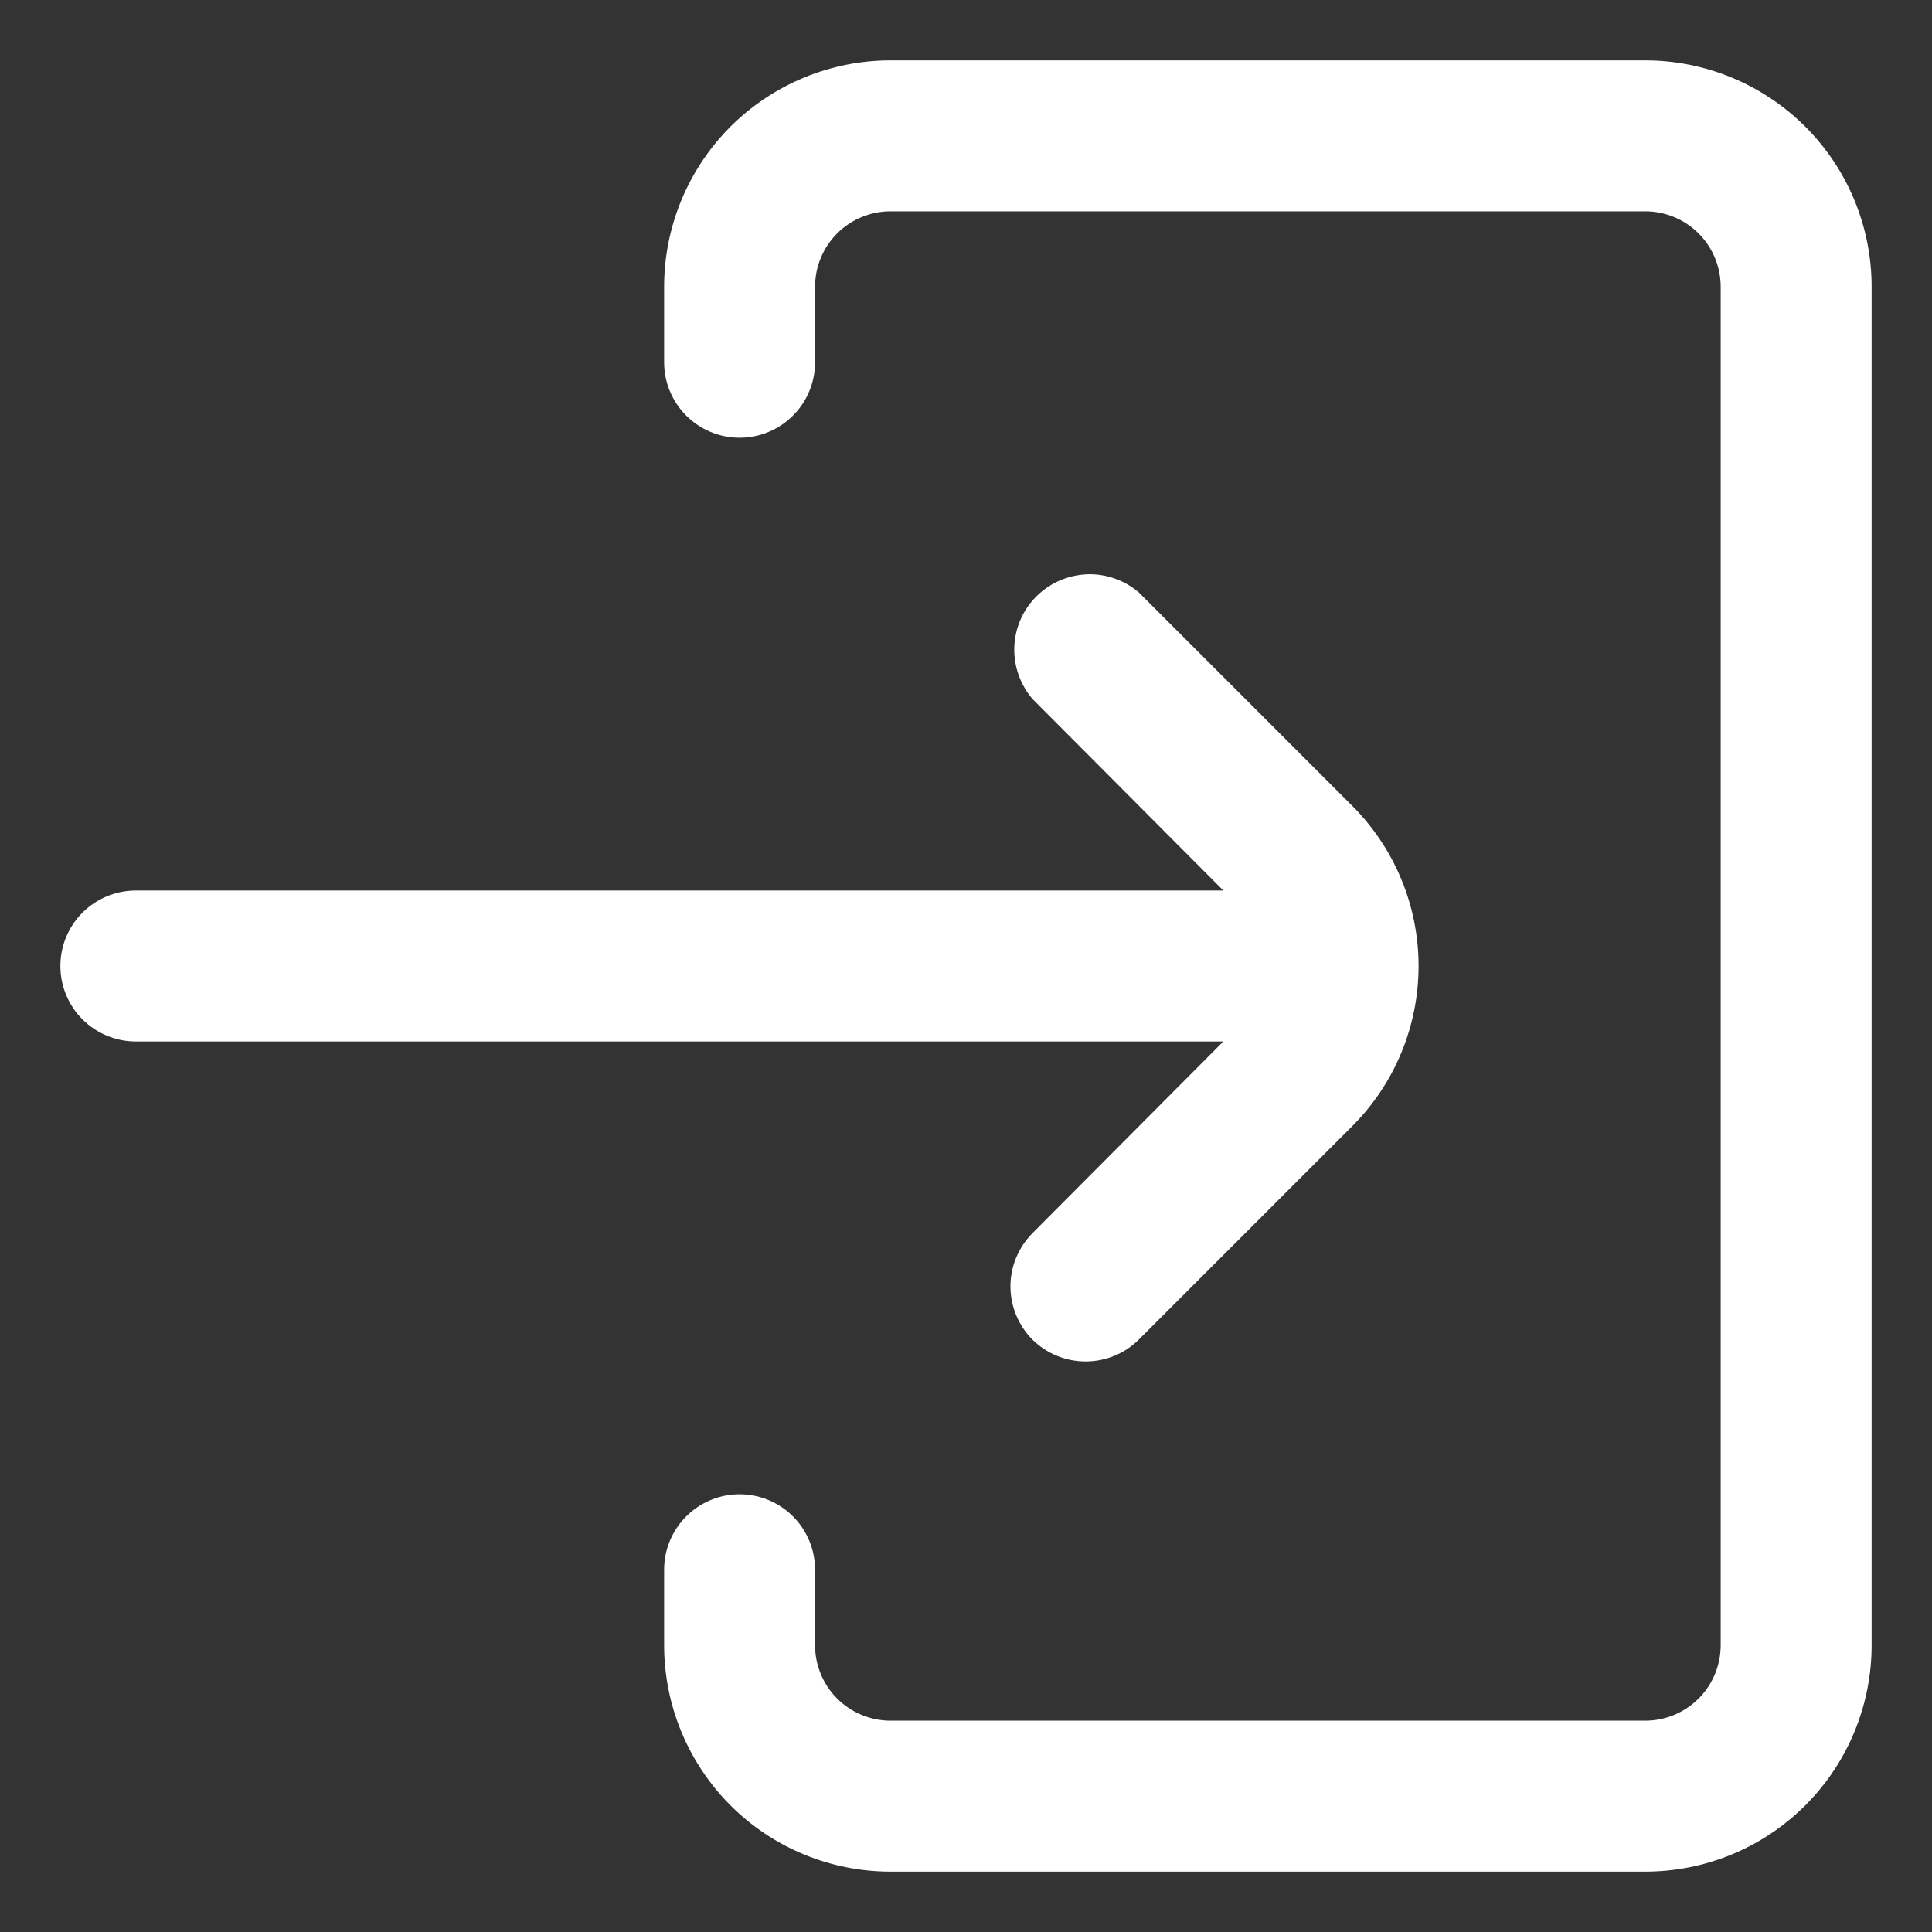 <svg width="16" height="16" viewBox="0 0 16 16" fill="none" xmlns="http://www.w3.org/2000/svg">
<rect x="0" y="0" width="16" height="16" fill="#333333" stroke="none"/>
<path d="M13.625 0.5H7.375C6.878 0.5 6.401 0.698 6.049 1.049C5.698 1.401 5.5 1.878 5.5 2.375V3C5.5 3.166 5.566 3.325 5.683 3.442C5.8 3.559 5.959 3.625 6.125 3.625C6.291 3.625 6.45 3.559 6.567 3.442C6.684 3.325 6.75 3.166 6.75 3V2.375C6.75 2.209 6.816 2.05 6.933 1.933C7.05 1.816 7.209 1.75 7.375 1.75H13.625C13.791 1.75 13.95 1.816 14.067 1.933C14.184 2.05 14.25 2.209 14.25 2.375V13.625C14.25 13.791 14.184 13.95 14.067 14.067C13.95 14.184 13.791 14.25 13.625 14.25H7.375C7.209 14.25 7.05 14.184 6.933 14.067C6.816 13.95 6.75 13.791 6.75 13.625V13C6.75 12.834 6.684 12.675 6.567 12.558C6.45 12.441 6.291 12.375 6.125 12.375C5.959 12.375 5.8 12.441 5.683 12.558C5.566 12.675 5.5 12.834 5.5 13V13.625C5.5 14.122 5.698 14.599 6.049 14.951C6.401 15.303 6.878 15.5 7.375 15.5H13.625C14.122 15.5 14.599 15.303 14.951 14.951C15.303 14.599 15.5 14.122 15.5 13.625V2.375C15.5 1.878 15.303 1.401 14.951 1.049C14.599 0.698 14.122 0.5 13.625 0.5Z" fill="white"/>
<path d="M8.55 10.213C8.434 10.33 8.368 10.488 8.368 10.653C8.368 10.818 8.434 10.977 8.55 11.094C8.667 11.21 8.826 11.275 8.991 11.275C9.156 11.275 9.314 11.21 9.431 11.094L11.2 9.325C11.551 8.973 11.748 8.497 11.748 8C11.748 7.503 11.551 7.027 11.2 6.675L9.431 4.906C9.312 4.804 9.158 4.75 9.001 4.756C8.843 4.763 8.694 4.828 8.583 4.939C8.471 5.05 8.406 5.2 8.4 5.357C8.394 5.514 8.448 5.668 8.55 5.788L10.131 7.375H1.125C0.959 7.375 0.8 7.441 0.683 7.558C0.566 7.675 0.5 7.834 0.5 8C0.5 8.166 0.566 8.325 0.683 8.442C0.8 8.559 0.959 8.625 1.125 8.625H10.131L8.55 10.213Z" fill="white"/>
</svg>
